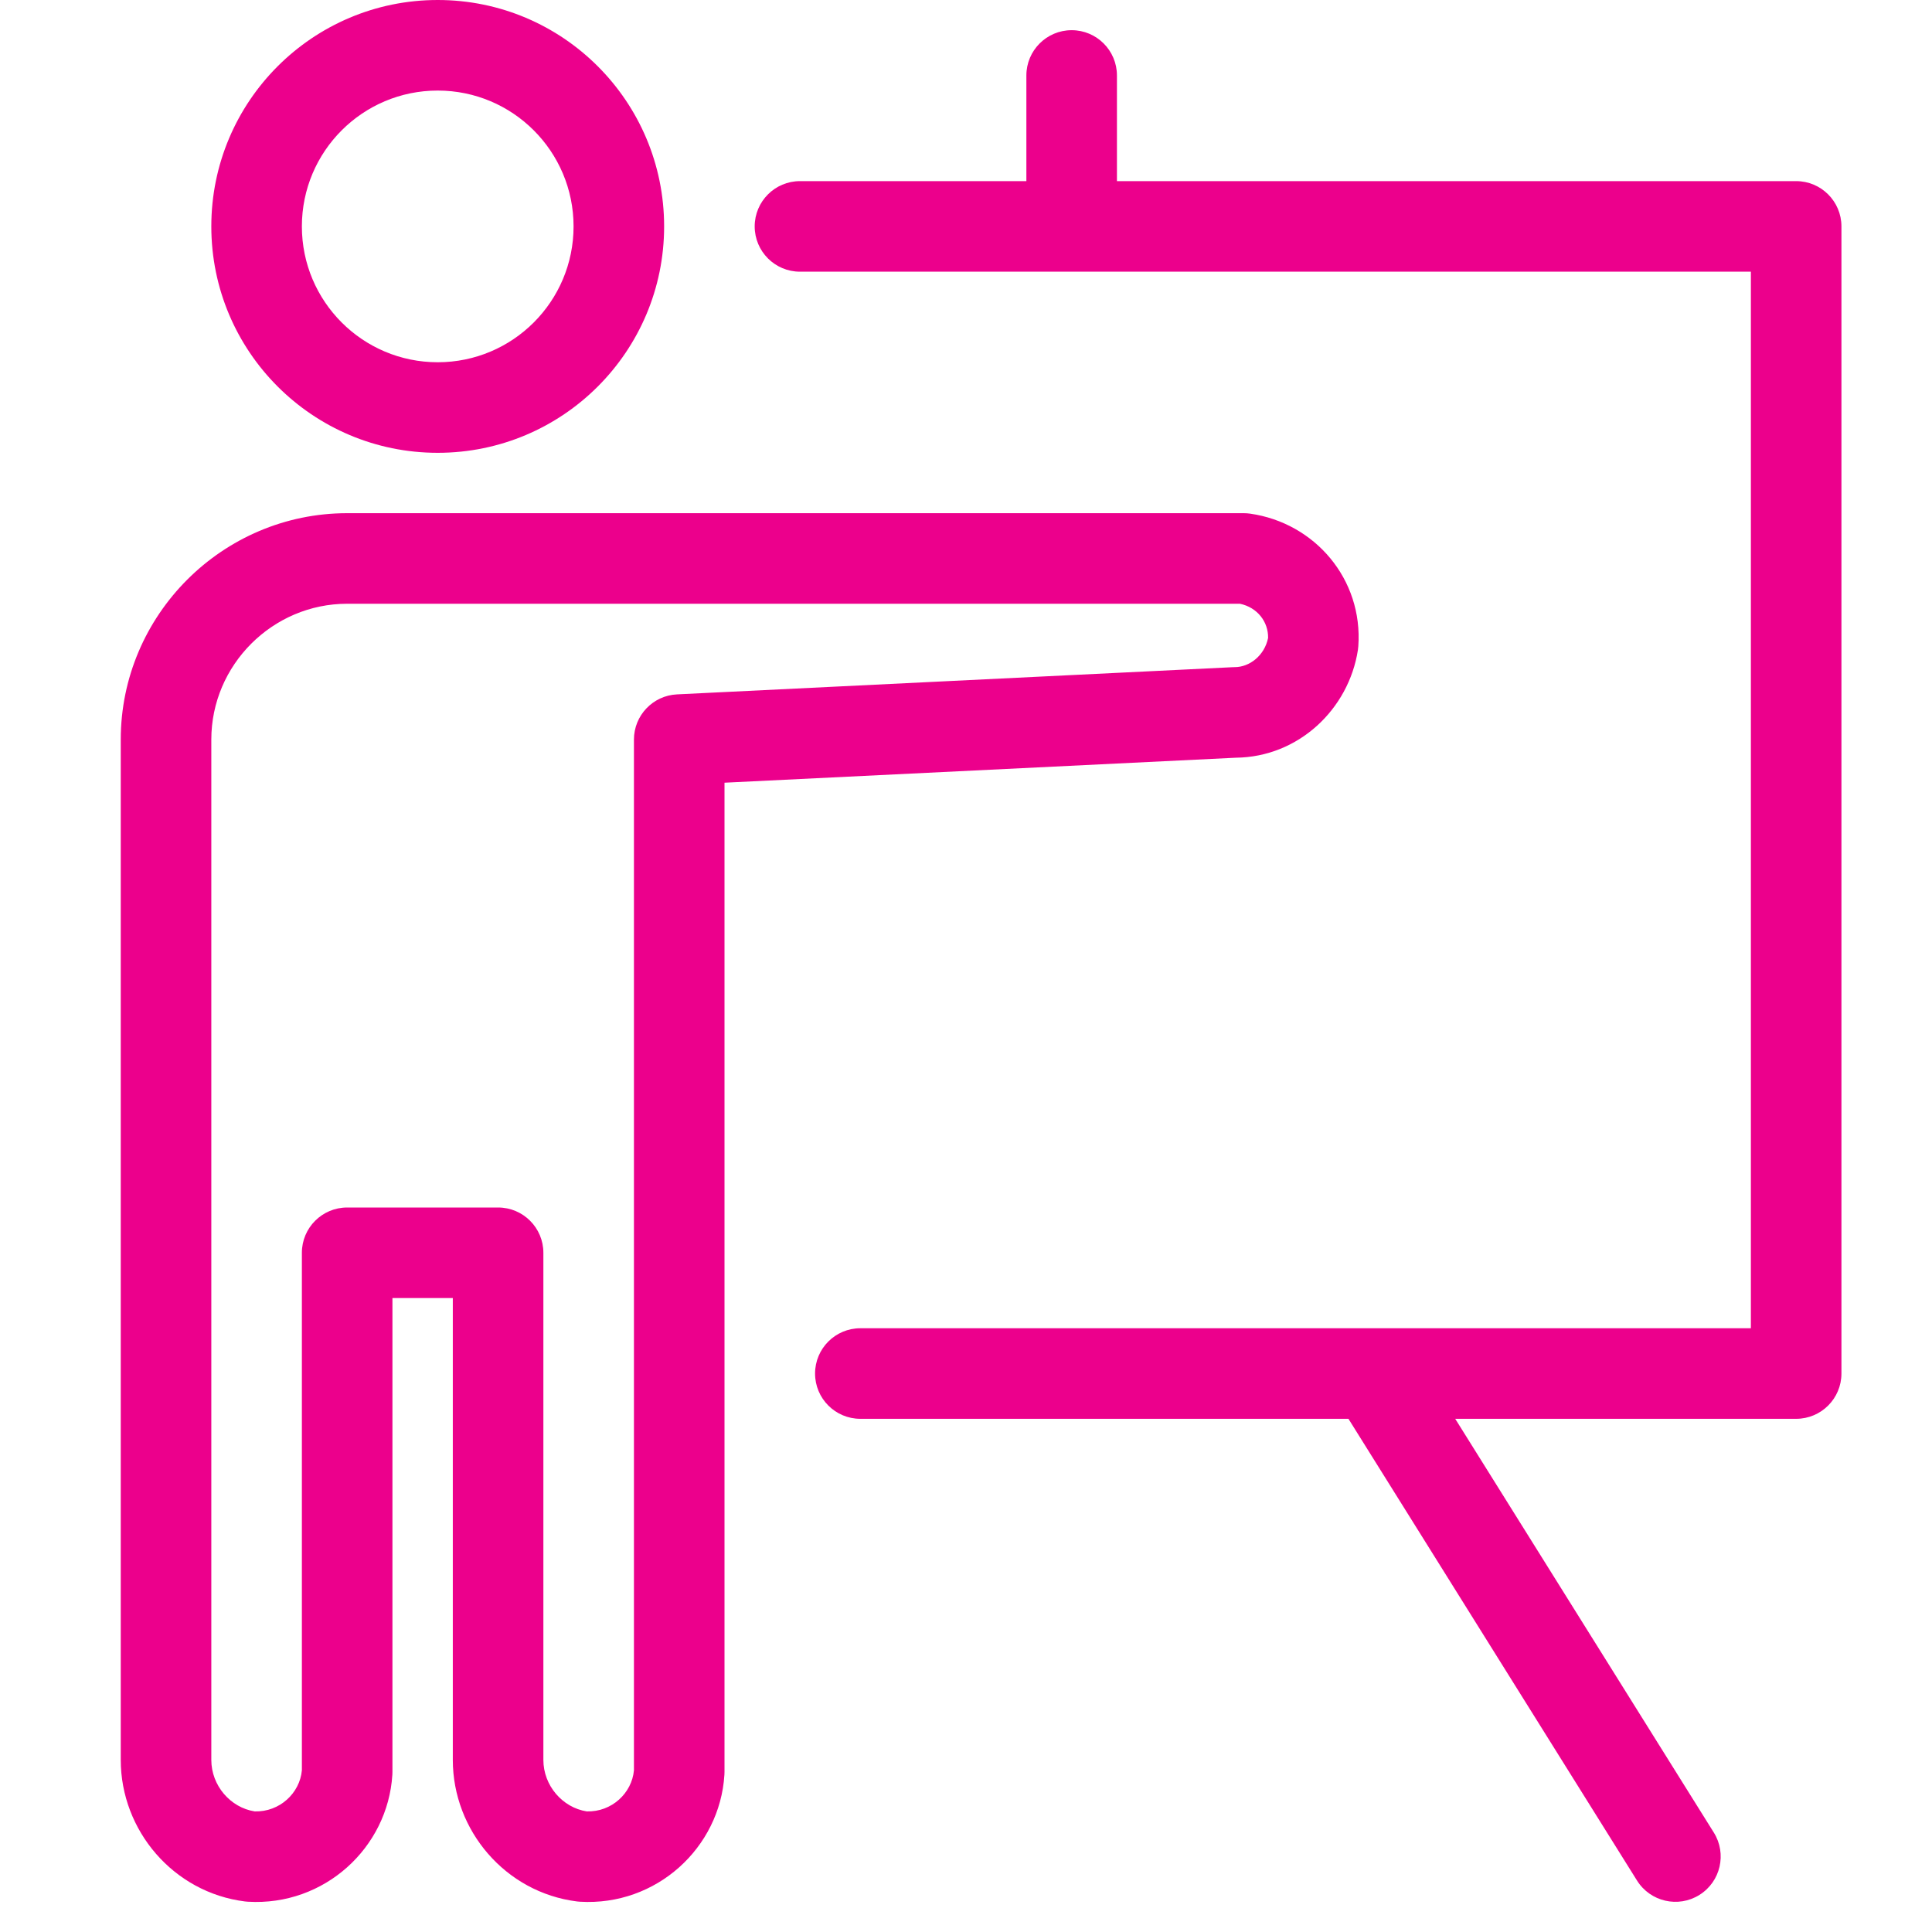 <?xml version="1.0" encoding="UTF-8"?>
<svg xmlns="http://www.w3.org/2000/svg" width="64" height="64" viewBox="0 0 64 64" fill="none">
  <path fill-rule="evenodd" clip-rule="evenodd" d="M14.5 3C12.015 3 10 5.015 10 7.5C10 9.985 12.015 12 14.5 12C16.985 12 19 9.985 19 7.5C19 5.015 16.985 3 14.5 3ZM7 7.5C7 3.358 10.358 0 14.5 0C18.642 0 22 3.358 22 7.5C22 11.642 18.642 15 14.5 15C10.358 15 7 11.642 7 7.5ZM25 7.5C25 6.672 25.672 6 26.5 6H34V2.5C34 1.672 34.672 1 35.5 1C36.328 1 37 1.672 37 2.5V6H59.5C60.328 6 61 6.672 61 7.5V45.5C61 46.328 60.328 47 59.5 47H48.206L56.772 60.705C57.211 61.407 56.998 62.333 56.295 62.772C55.593 63.211 54.667 62.998 54.228 62.295L44.669 47H28.5C27.672 47 27 46.328 27 45.5C27 44.672 27.672 44 28.5 44H45.474C45.49 44 45.507 44 45.523 44H58V9H35.5H26.5C25.672 9 25 8.328 25 7.5ZM4 24.5C4 20.372 7.372 17 11.5 17H40.9H40.901H40.901H40.902H40.902H40.903H40.904H40.904H40.905H40.905H40.906H40.906H40.907H40.908H40.908H40.909H40.909H40.91H40.91H40.911H40.912H40.912H40.913H40.913H40.914H40.915H40.915H40.916H40.916H40.917H40.918H40.918H40.919H40.919H40.92H40.92H40.921H40.922H40.922H40.923H40.923H40.924H40.925H40.925H40.926H40.926H40.927H40.928H40.928H40.929H40.929H40.93H40.931H40.931H40.932H40.932H40.933H40.933H40.934H40.935H40.935H40.936H40.936H40.937H40.938H40.938H40.939H40.939H40.94H40.94H40.941H40.942H40.942H40.943H40.943H40.944H40.944H40.945H40.946H40.946H40.947H40.947H40.948H40.949H40.949H40.95H40.95H40.951H40.952H40.952H40.953H40.953H40.954H40.955H40.955H40.956H40.956H40.957H40.957H40.958H40.959H40.959H40.96H40.96H40.961H40.962H40.962H40.963H40.963H40.964H40.965H40.965H40.966H40.966H40.967H40.967H40.968H40.969H40.969H40.97H40.97H40.971H40.971H40.972H40.973H40.973H40.974H40.974H40.975H40.976H40.976H40.977H40.977H40.978H40.978H40.979H40.98H40.98H40.981H40.981H40.982H40.983H40.983H40.984H40.984H40.985H40.986H40.986H40.987H40.987H40.988H40.989H40.989H40.99H40.99H40.991H40.991H40.992H40.993H40.993H40.994H40.994H40.995H40.995H40.996H40.997H40.997H40.998H40.998H40.999H41H41H41.001H41.001H41.002H41.002H41.003H41.004H41.004H41.005H41.005H41.006H41.007H41.007H41.008H41.008H41.009H41.01H41.01H41.011H41.011H41.012H41.013H41.013H41.014H41.014H41.015H41.015H41.016H41.017H41.017H41.018H41.018H41.019H41.02H41.02H41.021H41.021H41.022H41.023H41.023H41.024H41.024H41.025H41.025H41.026H41.027H41.027H41.028H41.028H41.029H41.029H41.03H41.031H41.031H41.032H41.032H41.033H41.034H41.034H41.035H41.035H41.036H41.036H41.037H41.038H41.038H41.039H41.039H41.04H41.041H41.041H41.042H41.042H41.043H41.044H41.044H41.045H41.045H41.046H41.047H41.047H41.048H41.048H41.049H41.049H41.05H41.051H41.051H41.052H41.052H41.053H41.053H41.054H41.055H41.055H41.056H41.056H41.057H41.058H41.058H41.059H41.059H41.06H41.06H41.061H41.062H41.062H41.063H41.063H41.064H41.065H41.065H41.066H41.066H41.067H41.068H41.068H41.069H41.069H41.07H41.071H41.071H41.072H41.072H41.073H41.073H41.074H41.075H41.075H41.076H41.076H41.077H41.078H41.078H41.079H41.079H41.08H41.081H41.081H41.082H41.082H41.083H41.083H41.084H41.085H41.085H41.086H41.086H41.087H41.087H41.088H41.089H41.089H41.09H41.09H41.091H41.092H41.092H41.093H41.093H41.094H41.094H41.095H41.096H41.096H41.097H41.097H41.098H41.099H41.099H41.1H41.1H41.101H41.102H41.102H41.103H41.103H41.104H41.105H41.105H41.106H41.106H41.107H41.107H41.108H41.109H41.109H41.11H41.11H41.111H41.111H41.112H41.113H41.113H41.114H41.114H41.115H41.116H41.116H41.117H41.117H41.118H41.119H41.119H41.12H41.12H41.121H41.121H41.122H41.123H41.123H41.124H41.124H41.125H41.126H41.126H41.127H41.127H41.128H41.129H41.129H41.13H41.13H41.131H41.131H41.132H41.133H41.133H41.134H41.134H41.135H41.136H41.136H41.137H41.137H41.138H41.139H41.139H41.14H41.14H41.141H41.141H41.142H41.143H41.143H41.144H41.144H41.145H41.145H41.146H41.147H41.147H41.148H41.148H41.149H41.15H41.15H41.151H41.151H41.152H41.153H41.153H41.154H41.154H41.155H41.156H41.156H41.157H41.157H41.158H41.158H41.159H41.16H41.16H41.161H41.161H41.162H41.163H41.163H41.164H41.164H41.165H41.165H41.166H41.167H41.167H41.168H41.168H41.169H41.169H41.17H41.171H41.171H41.172H41.172H41.173H41.174H41.174H41.175H41.175H41.176H41.177H41.177H41.178H41.178H41.179H41.179H41.18H41.181H41.181H41.182H41.182H41.183H41.184H41.184H41.185H41.185H41.186H41.187H41.187H41.188H41.188H41.189H41.19H41.19H41.191H41.191H41.192H41.192H41.193H41.194H41.194H41.195H41.195H41.196H41.197H41.197H41.198H41.198H41.199H41.199H41.2C41.271 17 41.342 17.005 41.412 17.015C43.562 17.322 45.154 19.192 44.996 21.407C44.993 21.447 44.989 21.488 44.983 21.528C44.68 23.496 43.012 25.079 40.941 25.1L24 25.928V58.5V58.501V58.501V58.502V58.502V58.503V58.504V58.504V58.505V58.505V58.506V58.506V58.507V58.507V58.508V58.508V58.509V58.51V58.51V58.511V58.511V58.512V58.512V58.513V58.513V58.514V58.514V58.515V58.516V58.516V58.517V58.517V58.518V58.518V58.519V58.519V58.52V58.52V58.521V58.521V58.522V58.522V58.523V58.523V58.524V58.524V58.525V58.525V58.526V58.526V58.527V58.527V58.528V58.528V58.529V58.529V58.529V58.53V58.53V58.531V58.531V58.532V58.532V58.533V58.533V58.534V58.534V58.535V58.535V58.535V58.536V58.536V58.537V58.537V58.538V58.538V58.539V58.539V58.539V58.54V58.54V58.541V58.541V58.542V58.542V58.542V58.543V58.543V58.544V58.544V58.545V58.545V58.545V58.546V58.546V58.547V58.547V58.547V58.548V58.548V58.549V58.549V58.549V58.55V58.55V58.551V58.551V58.551V58.552V58.552V58.553V58.553V58.553V58.554V58.554V58.554V58.555V58.555V58.556V58.556V58.556V58.557V58.557V58.557V58.558V58.558V58.559V58.559V58.559V58.56V58.56V58.56V58.561V58.561V58.562V58.562V58.562V58.563V58.563V58.563V58.564V58.564V58.564V58.565V58.565V58.565V58.566V58.566V58.566V58.567V58.567V58.568V58.568V58.568V58.569V58.569V58.569V58.569V58.57V58.57V58.571V58.571V58.571V58.572V58.572V58.572V58.572V58.573V58.573V58.574V58.574V58.574V58.575V58.575V58.575V58.575V58.576V58.576V58.576V58.577V58.577V58.577V58.578V58.578V58.578V58.579V58.579V58.579V58.58V58.58V58.58V58.581V58.581V58.581V58.581V58.582V58.582V58.582V58.583V58.583V58.583V58.584V58.584V58.584V58.585V58.585V58.585V58.586V58.586V58.586V58.586V58.587V58.587V58.587V58.588V58.588V58.588V58.589V58.589V58.589V58.589V58.59V58.59V58.59V58.591V58.591V58.591V58.592V58.592V58.592V58.592V58.593V58.593V58.593V58.593V58.594V58.594V58.594V58.595V58.595V58.595V58.596V58.596V58.596V58.596V58.597V58.597V58.597V58.598V58.598V58.598V58.599V58.599V58.599V58.599V58.6V58.6V58.6V58.601V58.601V58.601V58.602V58.602V58.602V58.602V58.603V58.603V58.603V58.603V58.604V58.604V58.604V58.605V58.605V58.605V58.606V58.606V58.606V58.606V58.607V58.607V58.607V58.608V58.608V58.608V58.608V58.609V58.609V58.609V58.61V58.61V58.61V58.611V58.611V58.611V58.611V58.612V58.612V58.612V58.613V58.613V58.613V58.614V58.614V58.614V58.614V58.615V58.615V58.615V58.616V58.616V58.616V58.617V58.617V58.617V58.618V58.618V58.618V58.618V58.619V58.619V58.62V58.62V58.62V58.62V58.621V58.621V58.621V58.622V58.622V58.622V58.623V58.623V58.623V58.624V58.624V58.624V58.624V58.625V58.625V58.626V58.626V58.626V58.627V58.627V58.627V58.627V58.628V58.628V58.628V58.629V58.629V58.629V58.63V58.63V58.63V58.631V58.631V58.632V58.632V58.632V58.633V58.633V58.633V58.633V58.634V58.634V58.635V58.635V58.635V58.636V58.636V58.636V58.637V58.637V58.637V58.638V58.638V58.638V58.639V58.639V58.639V58.64V58.64V58.641V58.641V58.641V58.642V58.642V58.642V58.643V58.643V58.644V58.644V58.644V58.645V58.645V58.645V58.646V58.646V58.647V58.647V58.647V58.648V58.648V58.649V58.649V58.649V58.65V58.65V58.651V58.651V58.651V58.652V58.652V58.653V58.653V58.653V58.654V58.654V58.655V58.655V58.655V58.656V58.656V58.657V58.657V58.658V58.658V58.658V58.659V58.659V58.66V58.66V58.661V58.661V58.661V58.662V58.662V58.663V58.663V58.664V58.664V58.664V58.665V58.665V58.666V58.666V58.667V58.667V58.668V58.668V58.669V58.669V58.67V58.67V58.67V58.671V58.672V58.672V58.672V58.673V58.673V58.674V58.674V58.675V58.675V58.676V58.676V58.677V58.677V58.678V58.678V58.679V58.679V58.68V58.68V58.681V58.681V58.682V58.682V58.683V58.683V58.684V58.684V58.685V58.685V58.686V58.687V58.687V58.688V58.688V58.689V58.689V58.69V58.69V58.691V58.691V58.692V58.693V58.693V58.694V58.694V58.695V58.695V58.696V58.697V58.697V58.698V58.698V58.699V58.699V58.7C24 58.731 23.999 58.762 23.997 58.794C23.846 61.209 21.746 63.147 19.212 62.997C19.179 62.995 19.146 62.992 19.114 62.988C16.744 62.692 15 60.636 15 58.3V43H13V58.5V58.501V58.501V58.502V58.502V58.503V58.504V58.504V58.505V58.505V58.506V58.506V58.507V58.507V58.508V58.508V58.509V58.51V58.51V58.511V58.511V58.512V58.512V58.513V58.513V58.514V58.514V58.515V58.516V58.516V58.517V58.517V58.518V58.518V58.519V58.519V58.52V58.52V58.521V58.521V58.522V58.522V58.523V58.523V58.524V58.524V58.525V58.525V58.526V58.526V58.527V58.527V58.528V58.528V58.529V58.529V58.529V58.53V58.53V58.531V58.531V58.532V58.532V58.533V58.533V58.534V58.534V58.535V58.535V58.535V58.536V58.536V58.537V58.537V58.538V58.538V58.539V58.539V58.539V58.54V58.54V58.541V58.541V58.542V58.542V58.542V58.543V58.543V58.544V58.544V58.545V58.545V58.545V58.546V58.546V58.547V58.547V58.547V58.548V58.548V58.549V58.549V58.549V58.55V58.55V58.551V58.551V58.551V58.552V58.552V58.553V58.553V58.553V58.554V58.554V58.554V58.555V58.555V58.556V58.556V58.556V58.557V58.557V58.557V58.558V58.558V58.559V58.559V58.559V58.56V58.56V58.56V58.561V58.561V58.562V58.562V58.562V58.563V58.563V58.563V58.564V58.564V58.564V58.565V58.565V58.565V58.566V58.566V58.566V58.567V58.567V58.568V58.568V58.568V58.569V58.569V58.569V58.569V58.57V58.57V58.571V58.571V58.571V58.572V58.572V58.572V58.572V58.573V58.573V58.574V58.574V58.574V58.575V58.575V58.575V58.575V58.576V58.576V58.576V58.577V58.577V58.577V58.578V58.578V58.578V58.579V58.579V58.579V58.58V58.58V58.58V58.581V58.581V58.581V58.581V58.582V58.582V58.582V58.583V58.583V58.583V58.584V58.584V58.584V58.585V58.585V58.585V58.586V58.586V58.586V58.586V58.587V58.587V58.587V58.588V58.588V58.588V58.589V58.589V58.589V58.589V58.59V58.59V58.59V58.591V58.591V58.591V58.592V58.592V58.592V58.592V58.593V58.593V58.593V58.593V58.594V58.594V58.594V58.595V58.595V58.595V58.596V58.596V58.596V58.596V58.597V58.597V58.597V58.598V58.598V58.598V58.599V58.599V58.599V58.599V58.6V58.6V58.6V58.601V58.601V58.601V58.602V58.602V58.602V58.602V58.603V58.603V58.603V58.603V58.604V58.604V58.604V58.605V58.605V58.605V58.606V58.606V58.606V58.606V58.607V58.607V58.607V58.608V58.608V58.608V58.608V58.609V58.609V58.609V58.61V58.61V58.61V58.611V58.611V58.611V58.611V58.612V58.612V58.612V58.613V58.613V58.613V58.614V58.614V58.614V58.614V58.615V58.615V58.615V58.616V58.616V58.616V58.617V58.617V58.617V58.618V58.618V58.618V58.618V58.619V58.619V58.62V58.62V58.62V58.62V58.621V58.621V58.621V58.622V58.622V58.622V58.623V58.623V58.623V58.624V58.624V58.624V58.624V58.625V58.625V58.626V58.626V58.626V58.627V58.627V58.627V58.627V58.628V58.628V58.628V58.629V58.629V58.629V58.63V58.63V58.63V58.631V58.631V58.632V58.632V58.632V58.633V58.633V58.633V58.633V58.634V58.634V58.635V58.635V58.635V58.636V58.636V58.636V58.637V58.637V58.637V58.638V58.638V58.638V58.639V58.639V58.639V58.64V58.64V58.641V58.641V58.641V58.642V58.642V58.642V58.643V58.643V58.644V58.644V58.644V58.645V58.645V58.645V58.646V58.646V58.647V58.647V58.647V58.648V58.648V58.649V58.649V58.649V58.65V58.65V58.651V58.651V58.651V58.652V58.652V58.653V58.653V58.653V58.654V58.654V58.655V58.655V58.655V58.656V58.656V58.657V58.657V58.658V58.658V58.658V58.659V58.659V58.66V58.66V58.661V58.661V58.661V58.662V58.662V58.663V58.663V58.664V58.664V58.664V58.665V58.665V58.666V58.666V58.667V58.667V58.668V58.668V58.669V58.669V58.67V58.67V58.67V58.671V58.672V58.672V58.672V58.673V58.673V58.674V58.674V58.675V58.675V58.676V58.676V58.677V58.677V58.678V58.678V58.679V58.679V58.68V58.68V58.681V58.681V58.682V58.682V58.683V58.683V58.684V58.684V58.685V58.685V58.686V58.687V58.687V58.688V58.688V58.689V58.689V58.69V58.69V58.691V58.691V58.692V58.693V58.693V58.694V58.694V58.695V58.695V58.696V58.697V58.697V58.698V58.698V58.699V58.699V58.7C13 58.731 12.999 58.762 12.997 58.794C12.846 61.209 10.746 63.147 8.212 62.997C8.179 62.995 8.146 62.992 8.114 62.988C5.744 62.692 4 60.636 4 58.3V24.5ZM11.5 20C9.028 20 7 22.028 7 24.5V58.3C7 59.147 7.631 59.879 8.437 60.005C9.267 60.028 9.932 59.397 10 58.645V58.645V58.644V58.644V58.644V58.643V58.643V58.642V58.642V58.642V58.641V58.641V58.641V58.64V58.64V58.639V58.639V58.639V58.638V58.638V58.638V58.637V58.637V58.637V58.636V58.636V58.636V58.635V58.635V58.635V58.634V58.634V58.633V58.633V58.633V58.633V58.632V58.632V58.632V58.631V58.631V58.63V58.63V58.63V58.629V58.629V58.629V58.628V58.628V58.628V58.627V58.627V58.627V58.627V58.626V58.626V58.626V58.625V58.625V58.624V58.624V58.624V58.624V58.623V58.623V58.623V58.622V58.622V58.622V58.621V58.621V58.621V58.62V58.62V58.62V58.62V58.619V58.619V58.618V58.618V58.618V58.618V58.617V58.617V58.617V58.616V58.616V58.616V58.615V58.615V58.615V58.614V58.614V58.614V58.614V58.613V58.613V58.613V58.612V58.612V58.612V58.611V58.611V58.611V58.611V58.61V58.61V58.61V58.609V58.609V58.609V58.608V58.608V58.608V58.608V58.607V58.607V58.607V58.606V58.606V58.606V58.606V58.605V58.605V58.605V58.604V58.604V58.604V58.603V58.603V58.603V58.603V58.602V58.602V58.602V58.602V58.601V58.601V58.601V58.6V58.6V58.6V58.599V58.599V58.599V58.599V58.598V58.598V58.598V58.597V58.597V58.597V58.596V58.596V58.596V58.596V58.595V58.595V58.595V58.594V58.594V58.594V58.593V58.593V58.593V58.593V58.592V58.592V58.592V58.592V58.591V58.591V58.591V58.59V58.59V58.59V58.589V58.589V58.589V58.589V58.588V58.588V58.588V58.587V58.587V58.587V58.586V58.586V58.586V58.586V58.585V58.585V58.585V58.584V58.584V58.584V58.583V58.583V58.583V58.582V58.582V58.582V58.581V58.581V58.581V58.581V58.58V58.58V58.58V58.579V58.579V58.579V58.578V58.578V58.578V58.577V58.577V58.577V58.576V58.576V58.576V58.575V58.575V58.575V58.575V58.574V58.574V58.574V58.573V58.573V58.572V58.572V58.572V58.572V58.571V58.571V58.571V58.57V58.57V58.569V58.569V58.569V58.569V58.568V58.568V58.568V58.567V58.567V58.566V58.566V58.566V58.565V58.565V58.565V58.564V58.564V58.564V58.563V58.563V58.563V58.562V58.562V58.562V58.561V58.561V58.56V58.56V58.56V58.559V58.559V58.559V58.558V58.558V58.557V58.557V58.557V58.556V58.556V58.556V58.555V58.555V58.554V58.554V58.554V58.553V58.553V58.553V58.552V58.552V58.551V58.551V58.551V58.55V58.55V58.549V58.549V58.549V58.548V58.548V58.547V58.547V58.547V58.546V58.546V58.545V58.545V58.545V58.544V58.544V58.543V58.543V58.542V58.542V58.542V58.541V58.541V58.54V58.54V58.539V58.539V58.539V58.538V58.538V58.537V58.537V58.536V58.536V58.535V58.535V58.535V58.534V58.534V58.533V58.533V58.532V58.532V58.531V58.531V58.53V58.53V58.529V58.529V58.529V58.528V58.528V58.527V58.527V58.526V58.526V58.525V58.525V58.524V58.524V58.523V58.523V58.522V58.522V58.521V58.521V58.52V58.52V58.519V58.519V58.518V58.518V58.517V58.517V58.516V58.516V58.515V58.514V58.514V58.513V58.513V58.512V58.512V58.511V58.511V58.51V58.51V58.509V58.508V58.508V58.507V58.507V58.506V58.506V58.505V58.505V58.504V58.504V58.503V58.502V58.502V58.501V58.501V58.5V41.5C10 40.672 10.672 40 11.5 40H16.5C17.328 40 18 40.672 18 41.5V58.3C18 59.147 18.631 59.879 19.437 60.005C20.267 60.028 20.932 59.397 21 58.645V58.645V58.644V58.644V58.644V58.643V58.643V58.642V58.642V58.642V58.641V58.641V58.641V58.64V58.64V58.639V58.639V58.639V58.638V58.638V58.638V58.637V58.637V58.637V58.636V58.636V58.636V58.635V58.635V58.635V58.634V58.634V58.633V58.633V58.633V58.633V58.632V58.632V58.632V58.631V58.631V58.63V58.63V58.63V58.629V58.629V58.629V58.628V58.628V58.628V58.627V58.627V58.627V58.627V58.626V58.626V58.626V58.625V58.625V58.624V58.624V58.624V58.624V58.623V58.623V58.623V58.622V58.622V58.622V58.621V58.621V58.621V58.62V58.62V58.62V58.62V58.619V58.619V58.618V58.618V58.618V58.618V58.617V58.617V58.617V58.616V58.616V58.616V58.615V58.615V58.615V58.614V58.614V58.614V58.614V58.613V58.613V58.613V58.612V58.612V58.612V58.611V58.611V58.611V58.611V58.61V58.61V58.61V58.609V58.609V58.609V58.608V58.608V58.608V58.608V58.607V58.607V58.607V58.606V58.606V58.606V58.606V58.605V58.605V58.605V58.604V58.604V58.604V58.603V58.603V58.603V58.603V58.602V58.602V58.602V58.602V58.601V58.601V58.601V58.6V58.6V58.6V58.599V58.599V58.599V58.599V58.598V58.598V58.598V58.597V58.597V58.597V58.596V58.596V58.596V58.596V58.595V58.595V58.595V58.594V58.594V58.594V58.593V58.593V58.593V58.593V58.592V58.592V58.592V58.592V58.591V58.591V58.591V58.59V58.59V58.59V58.589V58.589V58.589V58.589V58.588V58.588V58.588V58.587V58.587V58.587V58.586V58.586V58.586V58.586V58.585V58.585V58.585V58.584V58.584V58.584V58.583V58.583V58.583V58.582V58.582V58.582V58.581V58.581V58.581V58.581V58.58V58.58V58.58V58.579V58.579V58.579V58.578V58.578V58.578V58.577V58.577V58.577V58.576V58.576V58.576V58.575V58.575V58.575V58.575V58.574V58.574V58.574V58.573V58.573V58.572V58.572V58.572V58.572V58.571V58.571V58.571V58.57V58.57V58.569V58.569V58.569V58.569V58.568V58.568V58.568V58.567V58.567V58.566V58.566V58.566V58.565V58.565V58.565V58.564V58.564V58.564V58.563V58.563V58.563V58.562V58.562V58.562V58.561V58.561V58.56V58.56V58.56V58.559V58.559V58.559V58.558V58.558V58.557V58.557V58.557V58.556V58.556V58.556V58.555V58.555V58.554V58.554V58.554V58.553V58.553V58.553V58.552V58.552V58.551V58.551V58.551V58.55V58.55V58.549V58.549V58.549V58.548V58.548V58.547V58.547V58.547V58.546V58.546V58.545V58.545V58.545V58.544V58.544V58.543V58.543V58.542V58.542V58.542V58.541V58.541V58.54V58.54V58.539V58.539V58.539V58.538V58.538V58.537V58.537V58.536V58.536V58.535V58.535V58.535V58.534V58.534V58.533V58.533V58.532V58.532V58.531V58.531V58.53V58.53V58.529V58.529V58.529V58.528V58.528V58.527V58.527V58.526V58.526V58.525V58.525V58.524V58.524V58.523V58.523V58.522V58.522V58.521V58.521V58.52V58.52V58.519V58.519V58.518V58.518V58.517V58.517V58.516V58.516V58.515V58.514V58.514V58.513V58.513V58.512V58.512V58.511V58.511V58.51V58.51V58.509V58.508V58.508V58.507V58.507V58.506V58.506V58.505V58.505V58.504V58.504V58.503V58.502V58.502V58.501V58.501V58.5V24.5C21 23.7 21.628 23.041 22.427 23.002L40.827 22.102C40.851 22.101 40.876 22.1 40.9 22.1C41.392 22.1 41.888 21.718 42.007 21.133C42.017 20.598 41.652 20.121 41.074 20H41.073H41.073H41.072H41.072H41.071H41.071H41.07H41.069H41.069H41.068H41.068H41.067H41.066H41.066H41.065H41.065H41.064H41.063H41.063H41.062H41.062H41.061H41.06H41.06H41.059H41.059H41.058H41.058H41.057H41.056H41.056H41.055H41.055H41.054H41.053H41.053H41.052H41.052H41.051H41.051H41.05H41.049H41.049H41.048H41.048H41.047H41.047H41.046H41.045H41.045H41.044H41.044H41.043H41.042H41.042H41.041H41.041H41.04H41.039H41.039H41.038H41.038H41.037H41.036H41.036H41.035H41.035H41.034H41.034H41.033H41.032H41.032H41.031H41.031H41.03H41.029H41.029H41.028H41.028H41.027H41.027H41.026H41.025H41.025H41.024H41.024H41.023H41.023H41.022H41.021H41.021H41.02H41.02H41.019H41.018H41.018H41.017H41.017H41.016H41.015H41.015H41.014H41.014H41.013H41.013H41.012H41.011H41.011H41.01H41.01H41.009H41.008H41.008H41.007H41.007H41.006H41.005H41.005H41.004H41.004H41.003H41.002H41.002H41.001H41.001H41H41H40.999H40.998H40.998H40.997H40.997H40.996H40.995H40.995H40.994H40.994H40.993H40.993H40.992H40.991H40.991H40.99H40.99H40.989H40.989H40.988H40.987H40.987H40.986H40.986H40.985H40.984H40.984H40.983H40.983H40.982H40.981H40.981H40.98H40.98H40.979H40.978H40.978H40.977H40.977H40.976H40.976H40.975H40.974H40.974H40.973H40.973H40.972H40.971H40.971H40.97H40.97H40.969H40.969H40.968H40.967H40.967H40.966H40.966H40.965H40.965H40.964H40.963H40.963H40.962H40.962H40.961H40.96H40.96H40.959H40.959H40.958H40.957H40.957H40.956H40.956H40.955H40.955H40.954H40.953H40.953H40.952H40.952H40.951H40.95H40.95H40.949H40.949H40.948H40.947H40.947H40.946H40.946H40.945H40.944H40.944H40.943H40.943H40.942H40.942H40.941H40.94H40.94H40.939H40.939H40.938H40.938H40.937H40.936H40.936H40.935H40.935H40.934H40.933H40.933H40.932H40.932H40.931H40.931H40.93H40.929H40.929H40.928H40.928H40.927H40.926H40.926H40.925H40.925H40.924H40.923H40.923H40.922H40.922H40.921H40.92H40.92H40.919H40.919H40.918H40.918H40.917H40.916H40.916H40.915H40.915H40.914H40.913H40.913H40.912H40.912H40.911H40.91H40.91H40.909H40.909H40.908H40.908H40.907H40.906H40.906H40.905H40.905H40.904H40.904H40.903H40.902H40.902H40.901H40.901H40.9H11.5Z" fill="#EC008C"></path>
</svg>

